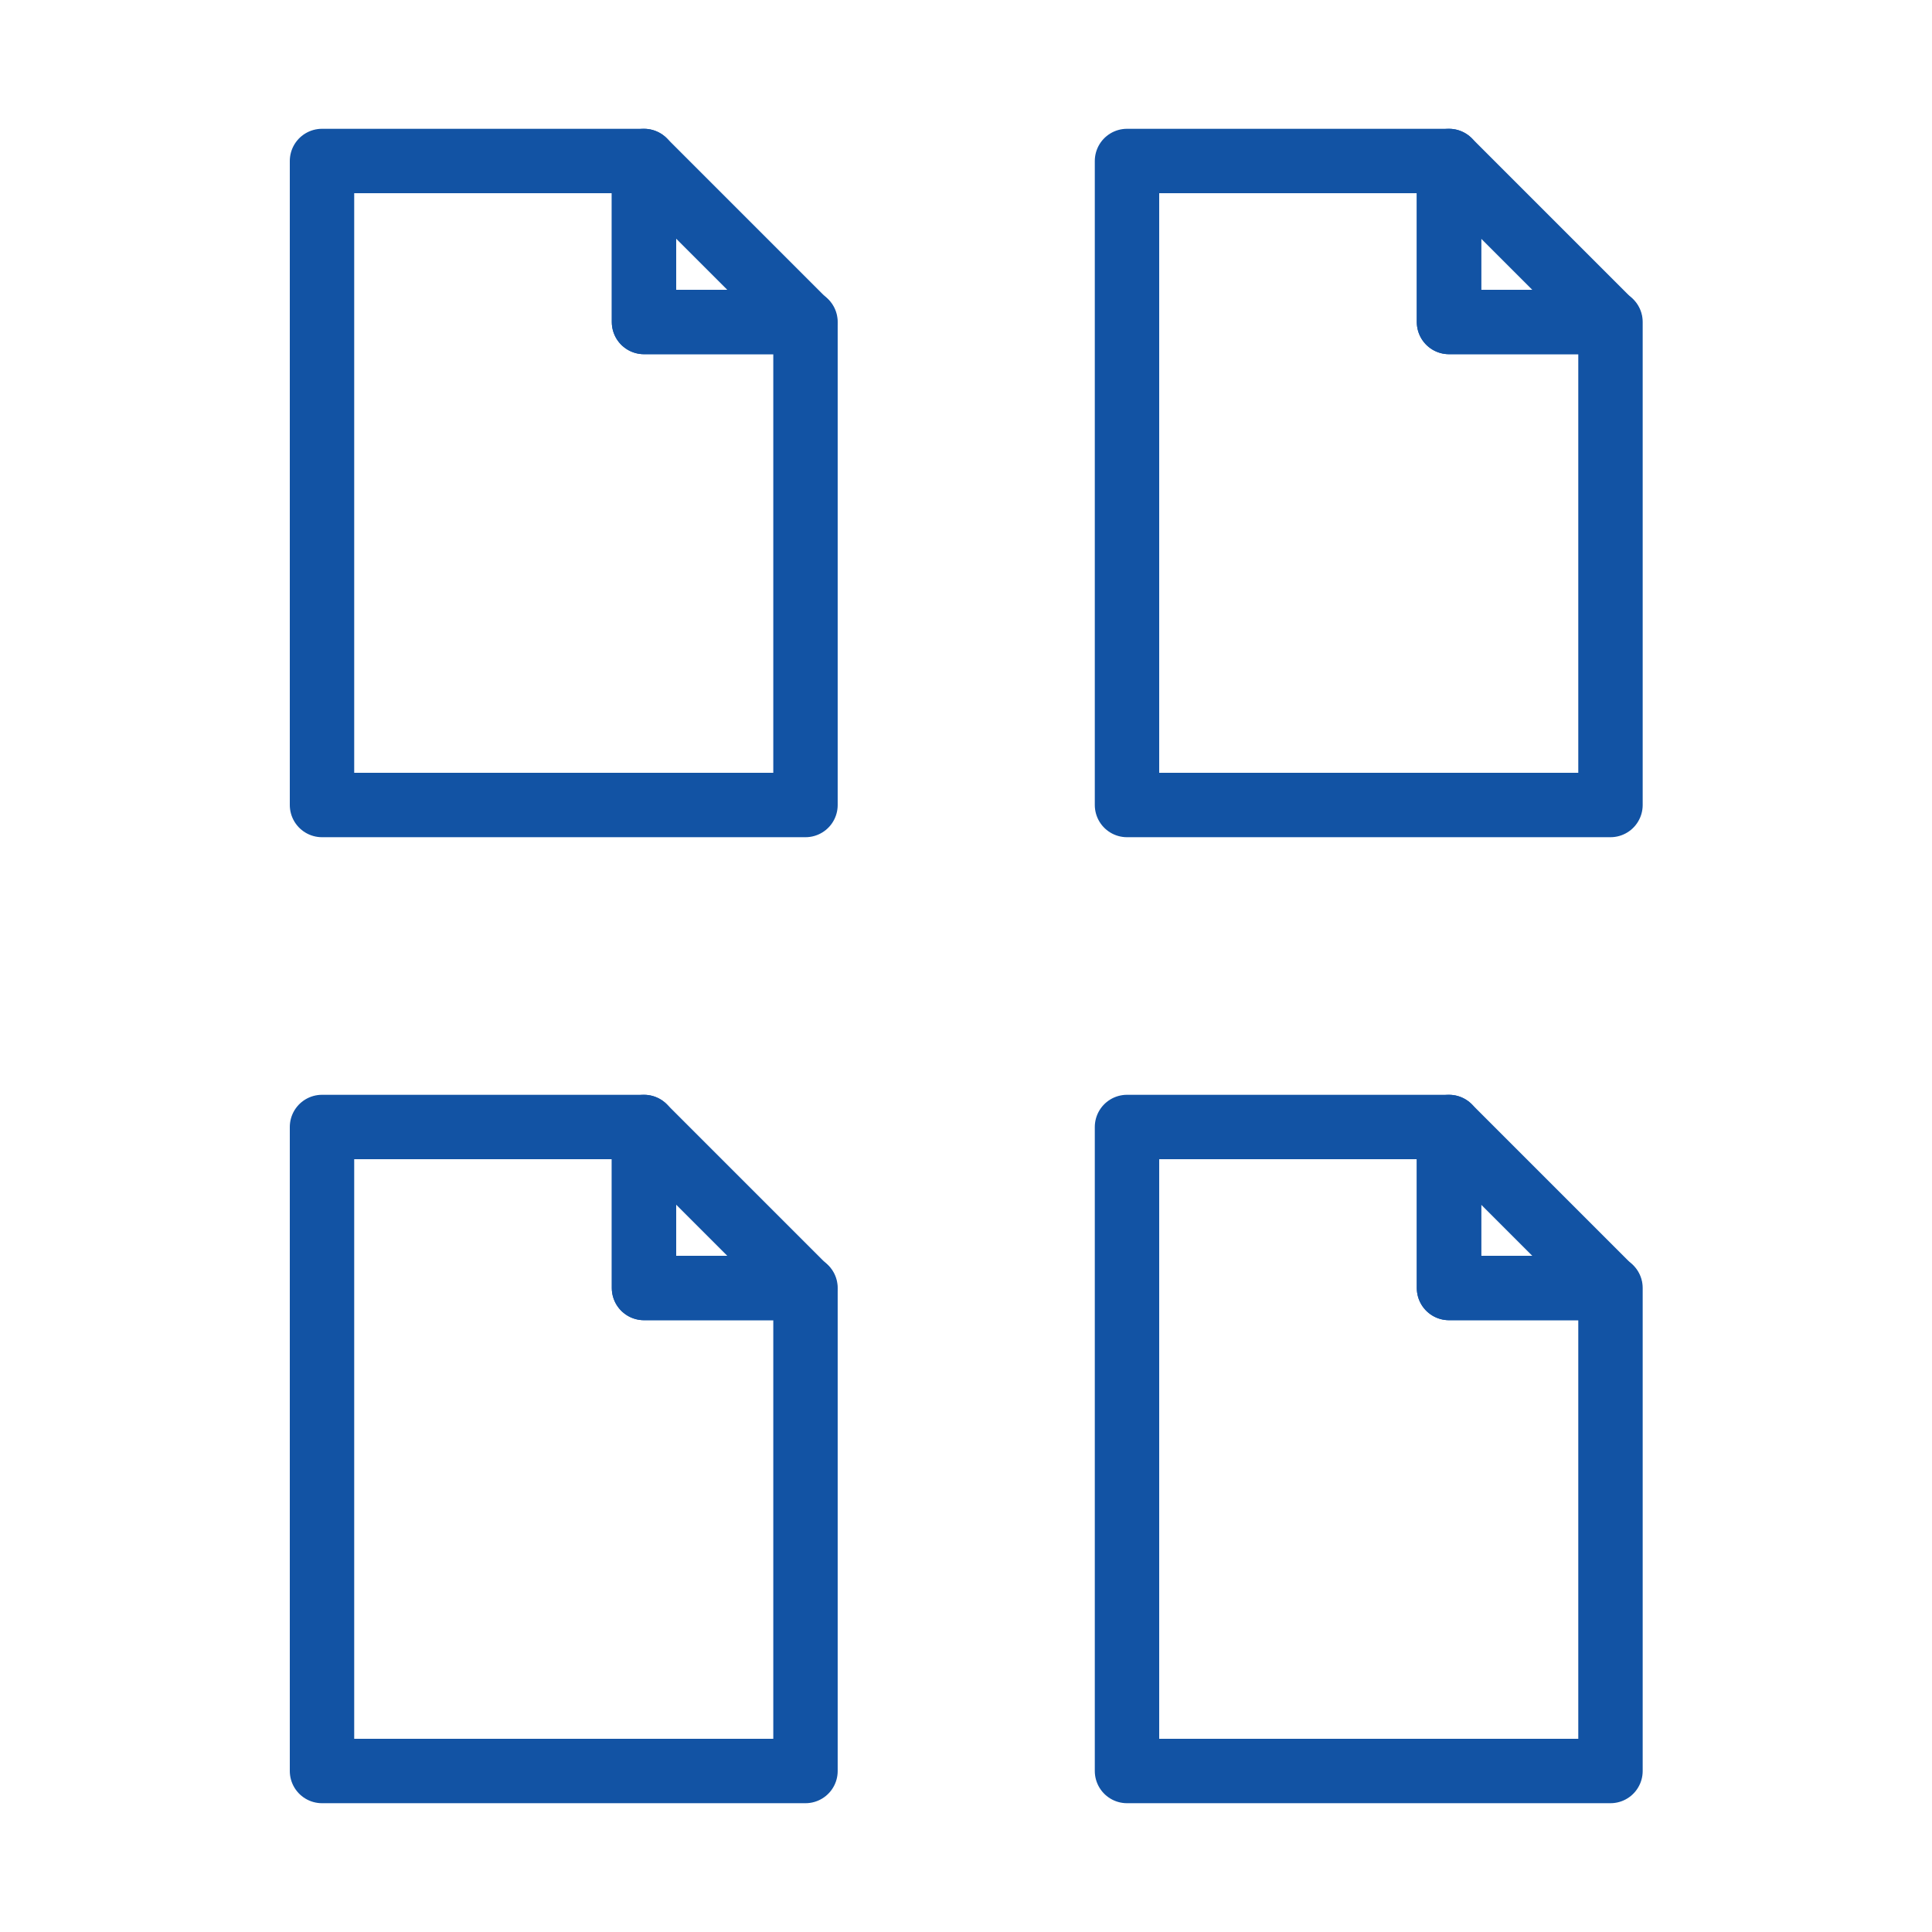 <svg width="120" height="120" viewBox="0 0 120 120" fill="none" xmlns="http://www.w3.org/2000/svg">
<g id="files">
<g id="files_2">
<path id="Layer 1" fill-rule="evenodd" clip-rule="evenodd" d="M50.03 20V50H20V10H40V20H50.03V20Z" stroke="#1253a4" stroke-width="4" stroke-linecap="round" stroke-linejoin="round"/>
<path id="Layer 2" fill-rule="evenodd" clip-rule="evenodd" d="M40 10L50 20H40V10Z" stroke="#1253a4" stroke-width="4" stroke-linecap="round" stroke-linejoin="round"/>
<path id="Layer 3" fill-rule="evenodd" clip-rule="evenodd" d="M100.03 20V50H70V10H90V20H100.03V20Z" stroke="#1253a4" stroke-width="4" stroke-linecap="round" stroke-linejoin="round"/>
<path id="Layer 4" fill-rule="evenodd" clip-rule="evenodd" d="M90 10L100 20H90V10Z" stroke="#1253a4" stroke-width="4" stroke-linecap="round" stroke-linejoin="round"/>
<path id="Layer 5" fill-rule="evenodd" clip-rule="evenodd" d="M100.03 80V110H70V70H90V80H100.03V80Z" stroke="#1253a4" stroke-width="4" stroke-linecap="round" stroke-linejoin="round"/>
<path id="Layer 6" fill-rule="evenodd" clip-rule="evenodd" d="M90 70L100 80H90V70Z" stroke="#1253a4" stroke-width="4" stroke-linecap="round" stroke-linejoin="round"/>
<path id="Layer 7" fill-rule="evenodd" clip-rule="evenodd" d="M50.03 80V110H20V70H40V80H50.03V80Z" stroke="#1253a4" stroke-width="4" stroke-linecap="round" stroke-linejoin="round"/>
<path id="Layer 8" fill-rule="evenodd" clip-rule="evenodd" d="M40 70L50 80H40V70Z" stroke="#1253a4" stroke-width="4" stroke-linecap="round" stroke-linejoin="round"/>
</g>
</g>
</svg>
